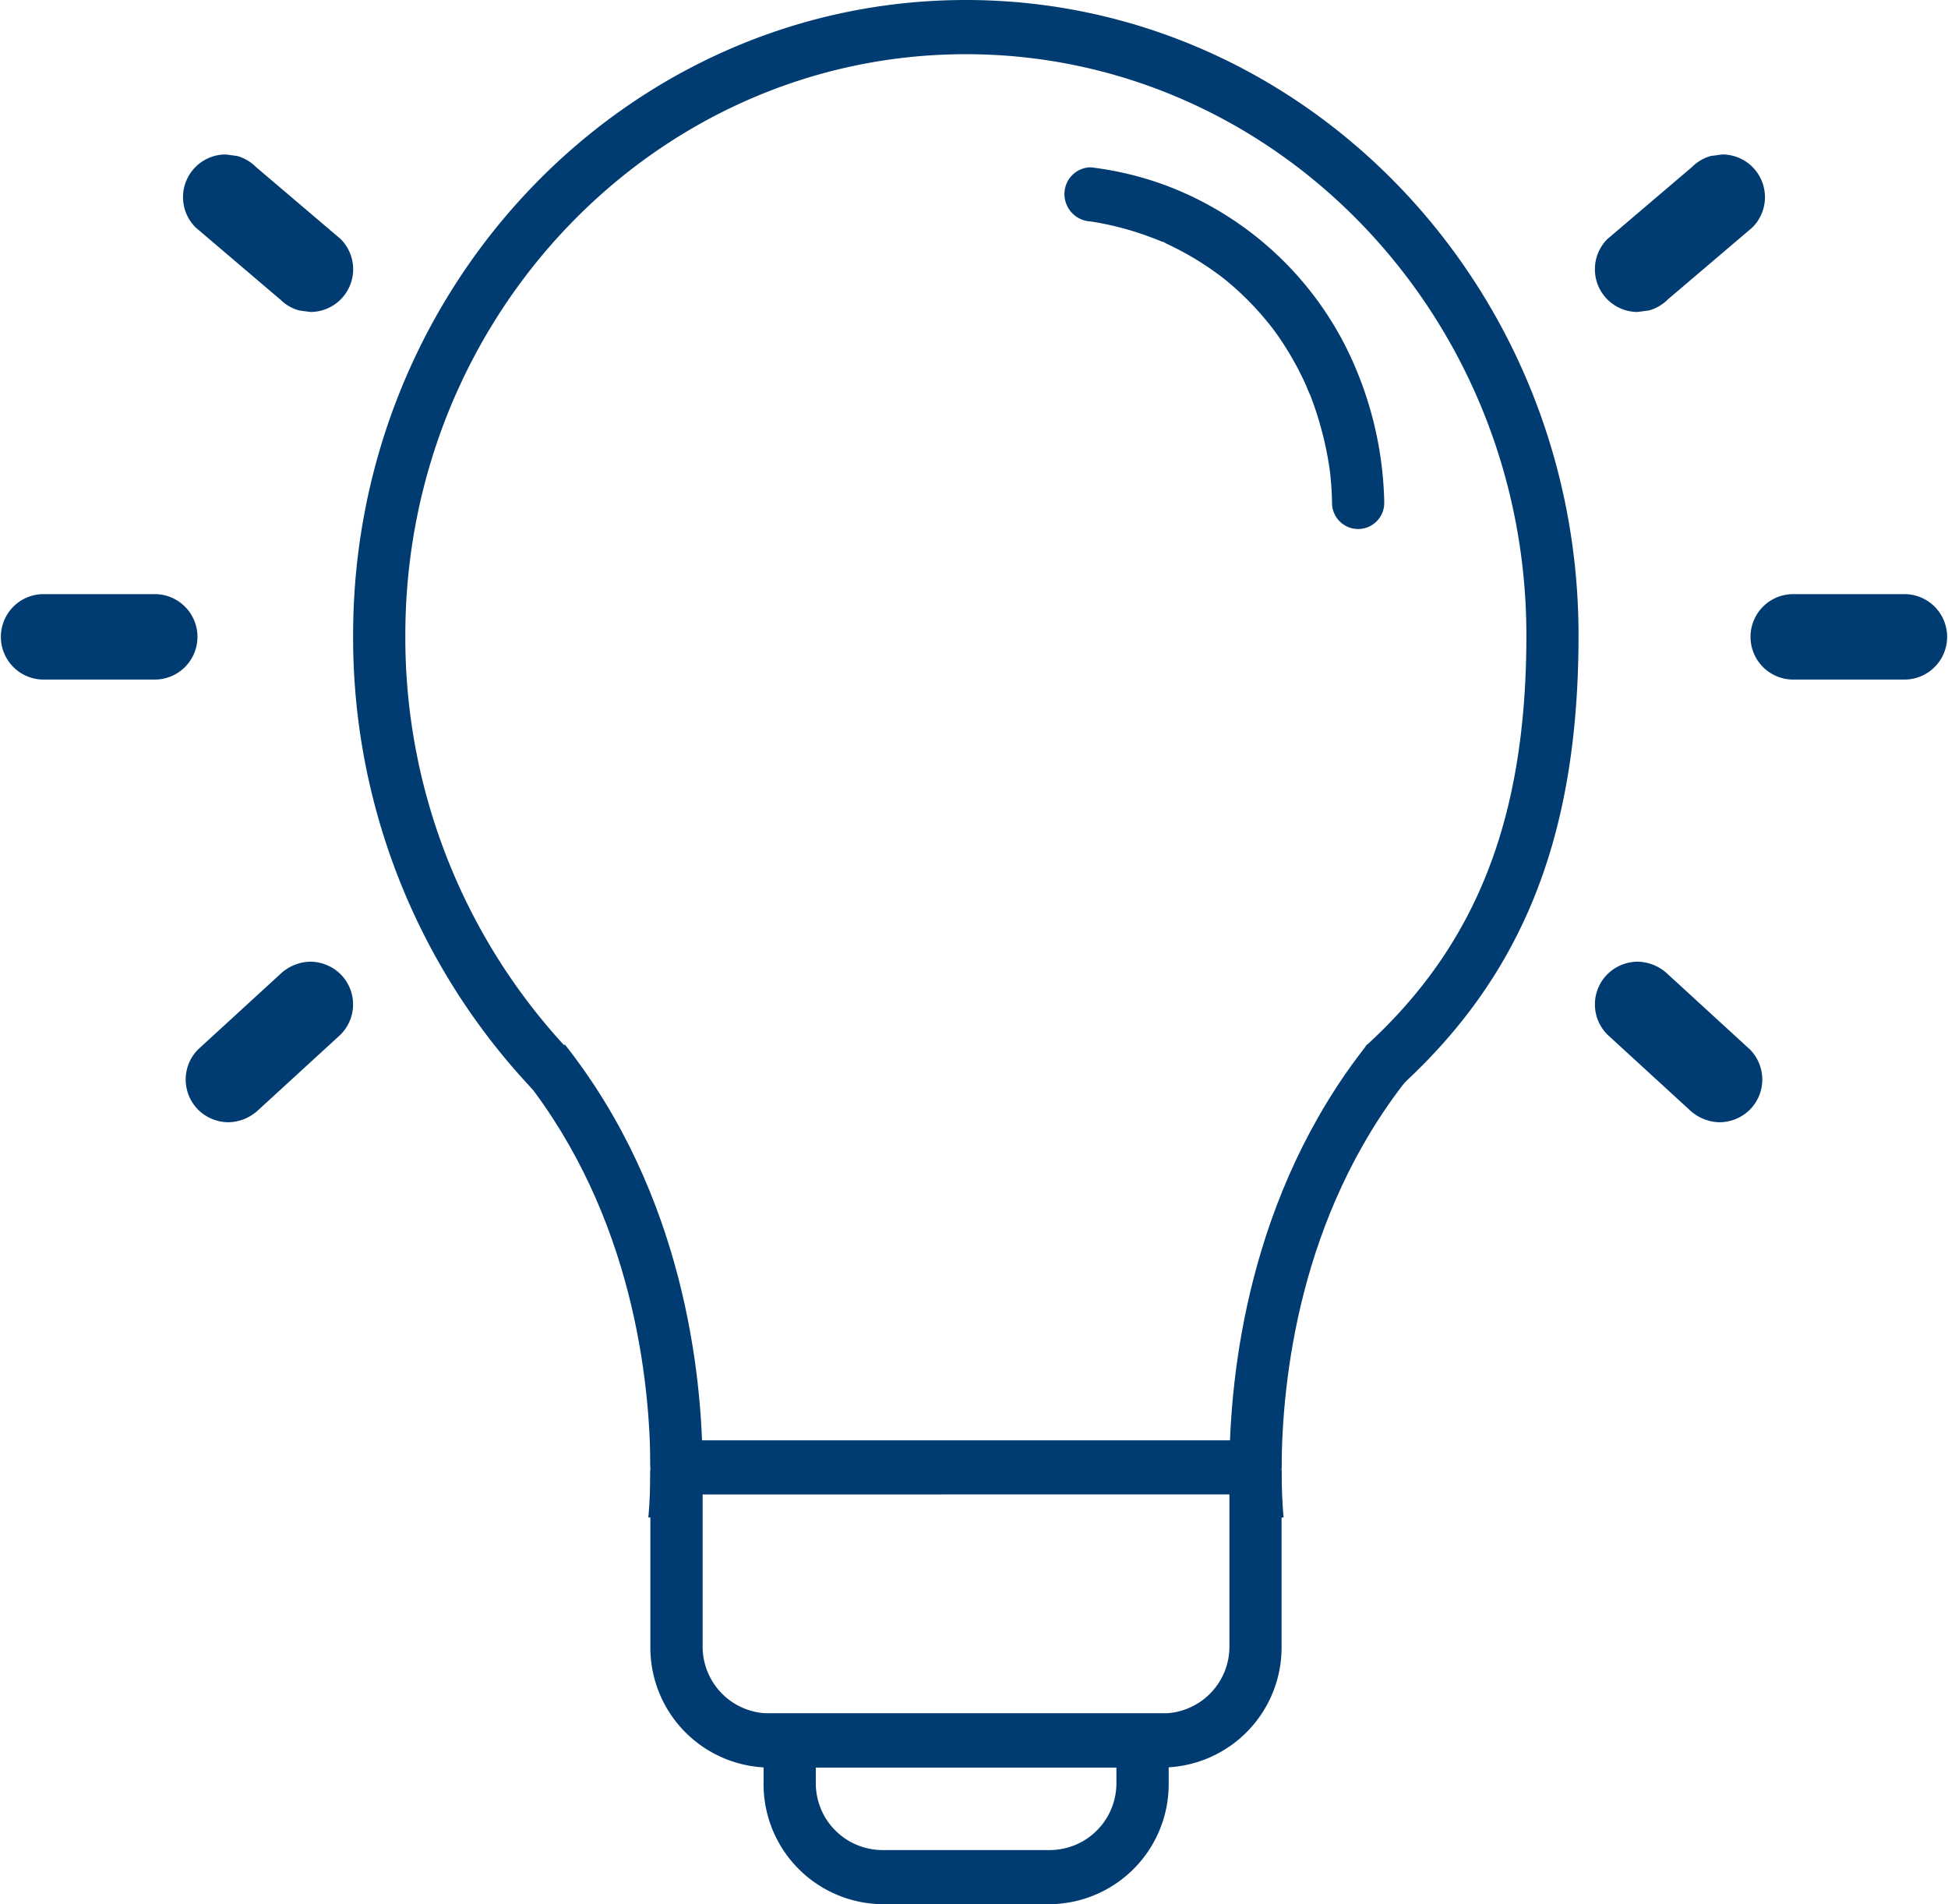 <svg id="Grupo_267" data-name="Grupo 267" xmlns="http://www.w3.org/2000/svg" xmlns:xlink="http://www.w3.org/1999/xlink" width="112.557" height="110" viewBox="0 0 112.557 110">
  <defs>
    <clipPath id="clip-path">
      <rect id="Rectángulo_252" data-name="Rectángulo 252" width="112.557" height="110" fill="none"/>
    </clipPath>
  </defs>
  <g id="Grupo_266" data-name="Grupo 266" clip-path="url(#clip-path)">
    <path id="Trazado_407" data-name="Trazado 407" d="M251.58,235.564l-3.017-.014c.024-5.392,1.091-15.735,7.963-24.426l2.333,1.982c-6.282,7.944-7.257,17.481-7.279,22.458" transform="translate(-177.527 -150.787)" fill="#003c71"/>
    <path id="Trazado_408" data-name="Trazado 408" d="M248.7,300.278a29.927,29.927,0,0,1-.134-3.082h3.017c0,1.682.112,2.708.113,2.718Z" transform="translate(-177.528 -212.261)" fill="#003c71"/>
    <path id="Trazado_409" data-name="Trazado 409" d="M113.311,235.564c-.022-4.977-1-14.513-7.279-22.458l2.333-1.982c6.873,8.692,7.939,19.035,7.963,24.426Z" transform="translate(-75.729 -150.787)" fill="#003c71"/>
    <path id="Trazado_410" data-name="Trazado 410" d="M134.1,300.278l-3-.366c0-.008.113-1.034.113-2.716h3.017a29.93,29.93,0,0,1-.134,3.082" transform="translate(-93.639 -212.261)" fill="#003c71"/>
    <path id="Trazado_411" data-name="Trazado 411" d="M81.763,62.93A38.012,38.012,0,0,1,71.394,36.7C71.394,16.462,87.277,0,106.8,0s35.4,16.462,35.4,36.7c0,11.545-3.184,19.592-10.323,26.09l-1.99-2.349c6.429-5.852,9.3-13.174,9.3-23.74,0-18.511-14.528-33.57-32.385-33.57S74.411,18.186,74.411,36.7A34.805,34.805,0,0,0,83.9,60.719Z" transform="translate(-50.991)" fill="#003c71"/>
    <path id="Trazado_412" data-name="Trazado 412" d="M161.173,310.051H138.3A6.935,6.935,0,0,1,131.5,303V291.148h36.471V303a6.935,6.935,0,0,1-6.8,7.047M134.52,294.275V303a3.858,3.858,0,0,0,3.785,3.92h22.869a3.858,3.858,0,0,0,3.784-3.92v-8.729Z" transform="translate(-93.921 -207.942)" fill="#003c71"/>
    <path id="Trazado_413" data-name="Trazado 413" d="M170.966,357.369h-9.8a6.937,6.937,0,0,1-6.8-7.05v-3.968h23.407v3.968a6.936,6.936,0,0,1-6.8,7.05m-13.589-7.891v.841a3.86,3.86,0,0,0,3.785,3.923h9.8a3.86,3.86,0,0,0,3.784-3.923v-.841Z" transform="translate(-110.246 -247.368)" fill="#003c71"/>
    <path id="Trazado_414" data-name="Trazado 414" d="M233.68,53.146a21.018,21.018,0,0,0-2.3-9.131,19.228,19.228,0,0,0-10.334-9.172,18.886,18.886,0,0,0-4.336-1.041,1.539,1.539,0,0,0-1.508,1.563,1.583,1.583,0,0,0,1.508,1.564l.1.013c.255.03-.31-.046-.224-.031.106.018.213.031.32.049q.381.063.759.143a17.621,17.621,0,0,1,1.941.53q.588.2,1.163.435c.049.02.247.069.27.115,0,.008-.287-.135-.132-.057.045.023.092.042.138.063q.33.152.654.318a17.325,17.325,0,0,1,2.613,1.646c.092.07.29.229.085.062q.147.12.292.242.346.292.677.6a17.659,17.659,0,0,1,1.264,1.318q.282.327.549.668c.065.084.236.314.079.1.1.138.2.276.3.416q.472.683.881,1.41.37.658.686,1.348c.1.216.177.454.288.663-.117-.22-.056-.138.008.029q.076.2.148.4a19.627,19.627,0,0,1,.707,2.462q.132.6.225,1.211c.015.1.029.2.043.295.047.321-.038-.332-.013-.1.018.162.038.324.053.487q.066.691.079,1.385a1.509,1.509,0,1,0,3.017,0" transform="translate(-153.697 -24.137)" fill="#003c71"/>
    <path id="Trazado_415" data-name="Trazado 415" d="M323.18,198.6l4.146,3.8.59.54a2.589,2.589,0,0,0,1.745.723,2.511,2.511,0,0,0,1.745-.723,2.468,2.468,0,0,0,0-3.49l-4.146-3.8-.59-.54a2.589,2.589,0,0,0-1.745-.723,2.512,2.512,0,0,0-1.745.723,2.468,2.468,0,0,0,0,3.49" transform="translate(-230.302 -138.832)" fill="#003c71"/>
    <path id="Trazado_416" data-name="Trazado 416" d="M356.558,125.02l5.615,0h.809a2.468,2.468,0,0,0,0-4.935l-5.615,0h-.809a2.468,2.468,0,1,0,0,4.935" transform="translate(-252.894 -85.763)" fill="#003c71"/>
    <path id="Trazado_417" data-name="Trazado 417" d="M326.674,39.593l4.281-3.644.61-.52a2.468,2.468,0,0,0-1.745-4.213l-.656.088a2.47,2.47,0,0,0-1.089.635l-4.281,3.645-.61.519a2.468,2.468,0,0,0,1.745,4.213l.656-.088a2.465,2.465,0,0,0,1.089-.635" transform="translate(-230.307 -22.294)" fill="#003c71"/>
    <path id="Trazado_418" data-name="Trazado 418" d="M46.491,198.6l-4.146,3.8-.59.54a2.589,2.589,0,0,1-1.745.723,2.511,2.511,0,0,1-1.745-.723,2.468,2.468,0,0,1,0-3.49l4.146-3.8.59-.54a2.589,2.589,0,0,1,1.745-.723,2.512,2.512,0,0,1,1.745.723,2.468,2.468,0,0,1,0,3.49" transform="translate(-26.813 -138.832)" fill="#003c71"/>
    <path id="Trazado_419" data-name="Trazado 419" d="M8.894,125.02l-5.615,0H2.47a2.468,2.468,0,0,1,0-4.935l5.615,0h.808a2.468,2.468,0,1,1,0,4.935" transform="translate(-0.001 -85.763)" fill="#003c71"/>
    <path id="Trazado_420" data-name="Trazado 420" d="M42.616,39.593l-4.281-3.644-.61-.52a2.468,2.468,0,0,1,1.745-4.213l.656.088a2.469,2.469,0,0,1,1.089.635L45.5,35.584l.61.519a2.468,2.468,0,0,1-1.745,4.213l-.656-.088a2.465,2.465,0,0,1-1.089-.635" transform="translate(-26.427 -22.294)" fill="#003c71"/>
  </g>
</svg>
